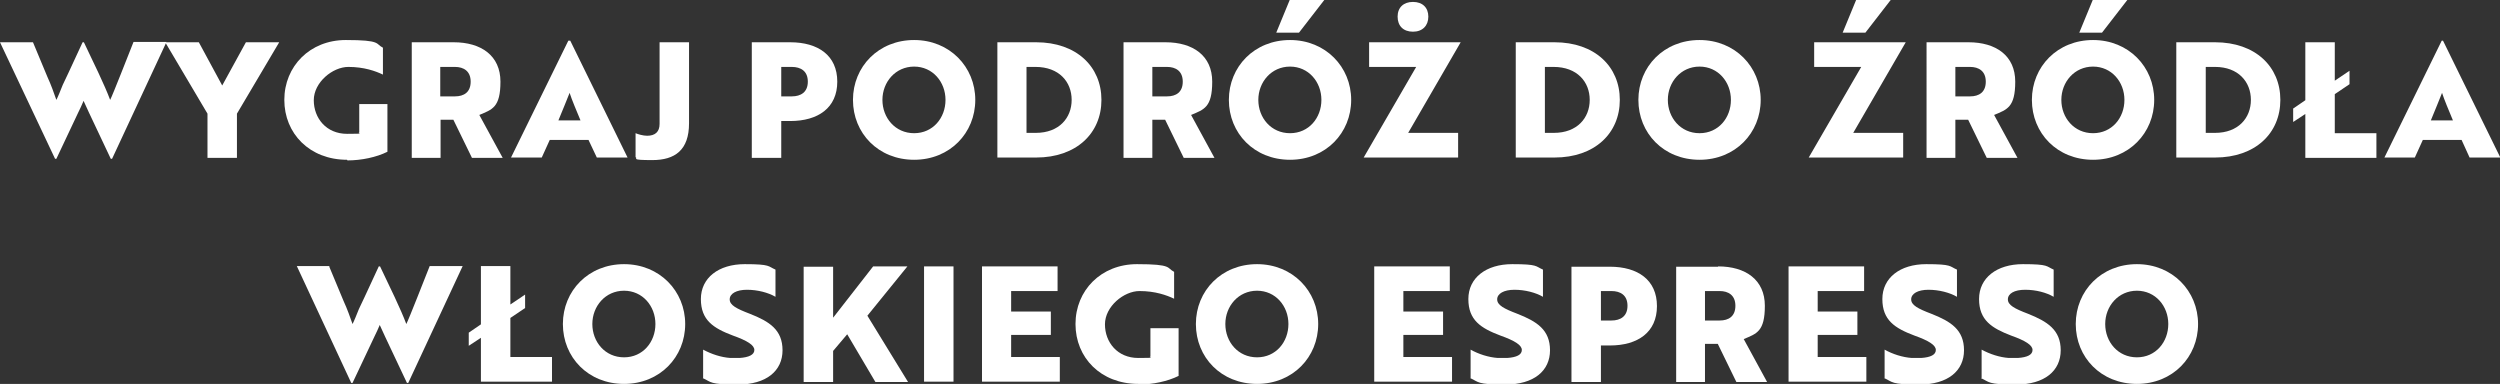 <svg xmlns="http://www.w3.org/2000/svg" id="Layer_1" viewBox="0 0 780.8 119.9"><rect x="0" y="0" width="780.8" height="119.9" fill="#333333" stroke="none"/><defs><style>      .st0 {        isolation: isolate;      }      .st1 {        fill: #fff;      }    </style></defs><g id="WYGRAJ_PODR&#xD3;&#x17B;_DO_&#x179;R&#xD3;D&#x141;A_W&#x141;OSKIEGO_ESPRESSO" class="st0"><g class="st0"><path class="st1" d="M10.3,13.2l4.5,10.8c1.2,2.6,2.1,5.2,2.8,7.2.4-.7,1.4-3.2,2-4.7l1.8-3.8,4.4-9.5h.4c2.9,6.1,6.5,13.4,8.2,18,.8-1.5,5.7-14.1,7.3-18.1h10.3l-17,36.5h-.4l-6.8-14.4-1.7-3.7c-.5,1.2-1.1,2.5-1.7,3.7l-6.8,14.4h-.4L0,13.2h10.3Z"></path><path class="st1" d="M62.1,13.2l7.3,13.5,7.4-13.5h10.4l-13.2,22.3v13.8h-9.2v-13.8l-13.2-22.3h10.4Z"></path><path class="st1" d="M108.4,49.9c-11.7,0-19.6-8.2-19.6-18.7s8-18.7,19.2-18.7,9.2,1.2,11.6,2.4v8.4c-2.3-1.1-5.9-2.4-10.8-2.4s-10.8,4.8-10.8,10.4,3.9,10.5,10.4,10.5,2.8-.2,3.8-.4v-8.9h8.8v14.9c-3.4,1.7-8.1,2.7-12.5,2.7Z"></path><path class="st1" d="M141.7,13.2c8.6,0,14.6,4.2,14.6,12.3s-2.6,8.7-6.6,10.4l7.3,13.4h-9.6l-5.8-11.9h-4v11.9h-9V13.2h13.1ZM137.5,20.9v9.2h4.6c2.8,0,4.9-1.3,4.9-4.6s-2.2-4.6-4.9-4.6h-4.6Z"></path><path class="st1" d="M177.6,12.7h.5l17.9,36.5h-9.6l-2.6-5.5h-12.1l-2.5,5.5h-9.6l17.9-36.5ZM181.3,37.6c-1.2-2.9-2.7-6.4-3.4-8.6-.5,1.2-2.5,6.3-3.5,8.6h6.9Z"></path><path class="st1" d="M215.2,38.5c0,8.4-4.4,11.5-11.5,11.5s-4.3-.5-5.2-.9v-7.5c.7.3,2.3.8,3.6.8,2.5,0,3.9-1.2,3.9-3.7V13.2h9.2v25.3Z"></path><path class="st1" d="M244,37.8v11.5h-9.2V13.2h12c8.7,0,14.7,4.1,14.7,12.3s-6,12.3-14.7,12.3h-2.9ZM244,20.9v9.2h3.3c2.8,0,5-1.3,5-4.6s-2.2-4.6-5-4.6h-3.2Z"></path><path class="st1" d="M285.5,12.5c11.1,0,19.1,8.4,19.1,18.7s-7.9,18.7-19.1,18.7-19.1-8.3-19.1-18.7,8-18.7,19.1-18.7ZM285.5,41.6c5.9,0,9.8-4.8,9.8-10.4s-4-10.4-9.8-10.4-9.9,4.8-9.9,10.4,4,10.4,9.9,10.4Z"></path><path class="st1" d="M311.5,49.2V13.2h12.1c12.6,0,20.4,7.6,20.4,18s-7.8,18-20.4,18h-12.1ZM320.6,20.9v20.6h2.9c7.3,0,11.2-4.7,11.2-10.3s-3.9-10.3-11.3-10.3h-2.8Z"></path><path class="st1" d="M364,13.2c8.6,0,14.6,4.2,14.6,12.3s-2.6,8.7-6.6,10.4l7.3,13.4h-9.6l-5.8-11.9h-4v11.9h-9V13.2h13.1ZM359.9,20.9v9.2h4.6c2.8,0,4.9-1.3,4.9-4.6s-2.2-4.6-4.9-4.6h-4.6Z"></path><path class="st1" d="M402.9,12.5c11.1,0,19.1,8.4,19.1,18.7s-7.9,18.7-19.1,18.7-19.1-8.3-19.1-18.7,8-18.7,19.1-18.7ZM402.9,41.6c5.9,0,9.8-4.8,9.8-10.4s-4-10.4-9.8-10.4-9.9,4.8-9.9,10.4,4,10.4,9.9,10.4ZM402.7,0h10.9l-7.9,10.2h-7.1l4.2-10.2Z"></path><path class="st1" d="M442.3,20.9h-14.7v-7.7h28.6l-16.4,28.3h15.6v7.7h-29.5l16.4-28.3ZM441.3.6c3,0,4.8,1.8,4.8,4.6s-1.8,4.7-4.8,4.7-4.8-1.8-4.8-4.7,1.9-4.6,4.8-4.6Z"></path><path class="st1" d="M473.4,49.2V13.2h12.1c12.6,0,20.4,7.6,20.4,18s-7.8,18-20.4,18h-12.1ZM482.5,20.9v20.6h2.8c7.3,0,11.2-4.7,11.2-10.3s-3.9-10.3-11.3-10.3h-2.8Z"></path><path class="st1" d="M530.8,12.5c11.1,0,19.1,8.4,19.1,18.7s-7.9,18.7-19.1,18.7-19.1-8.3-19.1-18.7,8-18.7,19.1-18.7ZM530.8,41.6c5.9,0,9.8-4.8,9.8-10.4s-4-10.4-9.8-10.4-9.9,4.8-9.9,10.4,4,10.4,9.9,10.4Z"></path><path class="st1" d="M581.3,20.9h-14.7v-7.7h28.6l-16.4,28.3h15.6v7.7h-29.5l16.4-28.3ZM579.6,0h10.9l-7.9,10.2h-7.1l4.2-10.2Z"></path><path class="st1" d="M614.8,13.2c8.6,0,14.6,4.2,14.6,12.3s-2.6,8.7-6.6,10.4l7.3,13.4h-9.6l-5.8-11.9h-4v11.9h-9V13.2h13.1ZM610.7,20.9v9.2h4.6c2.8,0,4.9-1.3,4.9-4.6s-2.2-4.6-4.9-4.6h-4.6Z"></path><path class="st1" d="M653.7,12.5c11.1,0,19.1,8.4,19.1,18.7s-7.9,18.7-19.1,18.7-19.1-8.3-19.1-18.7,8-18.7,19.1-18.7ZM653.7,41.6c5.9,0,9.8-4.8,9.8-10.4s-4-10.4-9.8-10.4-9.9,4.8-9.9,10.4,4,10.4,9.9,10.4ZM653.5,0h10.9l-7.9,10.2h-7.1l4.2-10.2Z"></path><path class="st1" d="M679.7,49.2V13.2h12.1c12.6,0,20.4,7.6,20.4,18s-7.8,18-20.4,18h-12.1ZM688.9,20.9v20.6h2.9c7.3,0,11.2-4.7,11.2-10.3s-3.9-10.3-11.2-10.3h-2.8Z"></path><path class="st1" d="M716.2,33.9l3.8-2.6V13.2h9.2v12l4.6-3.1v4.2l-4.6,3.1v12.2h13v7.7h-22.2v-13.7l-3.8,2.5v-4.2Z"></path><path class="st1" d="M762.5,12.7h.5l17.9,36.5h-9.6l-2.5-5.5h-12.1l-2.5,5.5h-9.5l17.9-36.5ZM766.1,37.6c-1.2-2.9-2.7-6.4-3.4-8.6-.5,1.2-2.5,6.3-3.5,8.6h6.9Z"></path></g><g class="st0"><path class="st1" d="M102.8,83.2l4.5,10.8c1.2,2.6,2.1,5.2,2.8,7.2.4-.7,1.4-3.2,2-4.7l1.8-3.8,4.4-9.5h.4c2.9,6.1,6.5,13.4,8.2,18,.8-1.5,5.7-14.1,7.3-18.1h10.3l-17,36.5h-.4l-6.8-14.4-1.7-3.7c-.5,1.2-1.1,2.5-1.7,3.7l-6.8,14.4h-.4l-17-36.5h10.3Z"></path><path class="st1" d="M146.4,103.9l3.8-2.6v-18.2h9.2v12l4.6-3.1v4.2l-4.6,3.1v12.2h13v7.7h-22.2v-13.7l-3.8,2.5v-4.2Z"></path><path class="st1" d="M194.9,82.5c11.1,0,19.1,8.4,19.1,18.7s-7.9,18.7-19.1,18.7-19.1-8.3-19.1-18.7,8-18.7,19.1-18.7ZM194.9,111.6c5.9,0,9.8-4.8,9.8-10.4s-4-10.4-9.8-10.4-9.9,4.8-9.9,10.4,4,10.4,9.9,10.4Z"></path><path class="st1" d="M219.6,118v-8.8c2.6,1.4,5.6,2.4,8.5,2.6,1,0,2,0,2.9,0,2.9-.2,4.6-1,4.6-2.5s-2.2-2.9-6.7-4.5c-6.1-2.3-10-4.8-10-11.4s5.5-10.9,13.7-10.9,7.2.7,9.6,1.7v8.5c-2.2-1.3-5.6-2.2-8.9-2.2s-5.4,1.2-5.4,3,2.1,2.9,6.3,4.5c6.1,2.4,10.2,5,10.2,11.4s-5,10.7-14,10.7-8.2-.8-10.9-2Z"></path><path class="st1" d="M260.3,99.1l12.4-15.9h10.7l-12.5,15.4,12.7,20.7h-10.2l-8.8-14.9-4.4,5.2v9.7h-9.2v-36h9.2v15.9Z"></path><path class="st1" d="M288.6,119.2v-36h9.2v36h-9.2Z"></path><path class="st1" d="M306.7,119.2v-36h23.6v7.7h-14.5v6.4h12.4v7.3h-12.4v6.9h15.2v7.7h-24.4Z"></path><path class="st1" d="M355.5,119.9c-11.7,0-19.6-8.2-19.6-18.7s8-18.7,19.2-18.7,9.2,1.2,11.6,2.4v8.4c-2.3-1.1-5.9-2.4-10.8-2.4s-10.8,4.8-10.8,10.4,3.9,10.5,10.4,10.5,2.8-.2,3.8-.4v-8.9h8.8v14.9c-3.4,1.7-8.1,2.7-12.5,2.7Z"></path><path class="st1" d="M392.6,82.5c11.1,0,19.1,8.4,19.1,18.7s-7.9,18.7-19.1,18.7-19.1-8.3-19.1-18.7,8-18.7,19.1-18.7ZM392.6,111.6c5.9,0,9.8-4.8,9.8-10.4s-4-10.4-9.8-10.4-9.9,4.8-9.9,10.4,4,10.4,9.9,10.4Z"></path><path class="st1" d="M429.2,119.2v-36h23.6v7.7h-14.5v6.4h12.4v7.3h-12.4v6.9h15.2v7.7h-24.4Z"></path><path class="st1" d="M459.3,118v-8.8c2.5,1.4,5.6,2.4,8.5,2.6,1,0,2,0,2.9,0,3-.2,4.6-1,4.6-2.5s-2.2-2.9-6.7-4.5c-6.1-2.3-10-4.8-10-11.4s5.5-10.9,13.7-10.9,7.2.7,9.6,1.7v8.5c-2.2-1.3-5.6-2.2-8.9-2.2s-5.4,1.2-5.4,3,2.1,2.9,6.3,4.5c6.1,2.4,10.2,5,10.2,11.4s-5,10.7-14,10.7-8.2-.8-10.9-2Z"></path><path class="st1" d="M500,107.8v11.5h-9.2v-36h12c8.7,0,14.7,4.1,14.7,12.3s-6,12.3-14.7,12.3h-2.8ZM500,90.9v9.2h3.3c2.8,0,5-1.3,5-4.6s-2.2-4.6-5-4.6h-3.2Z"></path><path class="st1" d="M536.6,83.2c8.6,0,14.6,4.2,14.6,12.3s-2.6,8.7-6.6,10.4l7.3,13.4h-9.6l-5.8-11.9h-4v11.9h-9v-36h13.1ZM532.5,90.9v9.2h4.6c2.8,0,4.9-1.3,4.9-4.6s-2.2-4.6-4.9-4.6h-4.6Z"></path><path class="st1" d="M558.6,119.2v-36h23.6v7.7h-14.5v6.4h12.4v7.3h-12.4v6.9h15.2v7.7h-24.4Z"></path><path class="st1" d="M588.6,118v-8.8c2.5,1.4,5.6,2.4,8.5,2.6,1,0,2,0,2.9,0,3-.2,4.6-1,4.6-2.5s-2.2-2.9-6.7-4.5c-6.1-2.3-10-4.8-10-11.4s5.5-10.9,13.7-10.9,7.2.7,9.6,1.7v8.5c-2.2-1.3-5.6-2.2-8.9-2.2s-5.4,1.2-5.4,3,2.1,2.9,6.3,4.5c6.1,2.4,10.2,5,10.2,11.4s-5,10.7-14,10.7-8.2-.8-10.9-2Z"></path><path class="st1" d="M618.9,118v-8.8c2.6,1.4,5.6,2.4,8.5,2.6,1,0,2,0,2.8,0,3-.2,4.6-1,4.6-2.5s-2.2-2.9-6.7-4.5c-6-2.3-10-4.8-10-11.4s5.5-10.9,13.7-10.9,7.2.7,9.6,1.7v8.5c-2.2-1.3-5.5-2.2-8.9-2.2s-5.4,1.2-5.4,3,2.1,2.9,6.3,4.5c6,2.4,10.2,5,10.2,11.4s-5,10.7-14,10.7-8.2-.8-10.9-2Z"></path><path class="st1" d="M667.4,82.5c11.1,0,19.1,8.4,19.1,18.7s-7.9,18.7-19.1,18.7-19.1-8.3-19.1-18.7,8-18.7,19.1-18.7ZM667.4,111.6c5.9,0,9.8-4.8,9.8-10.4s-4-10.4-9.8-10.4-9.9,4.8-9.9,10.4,4,10.4,9.9,10.4Z"></path></g></g></svg>
